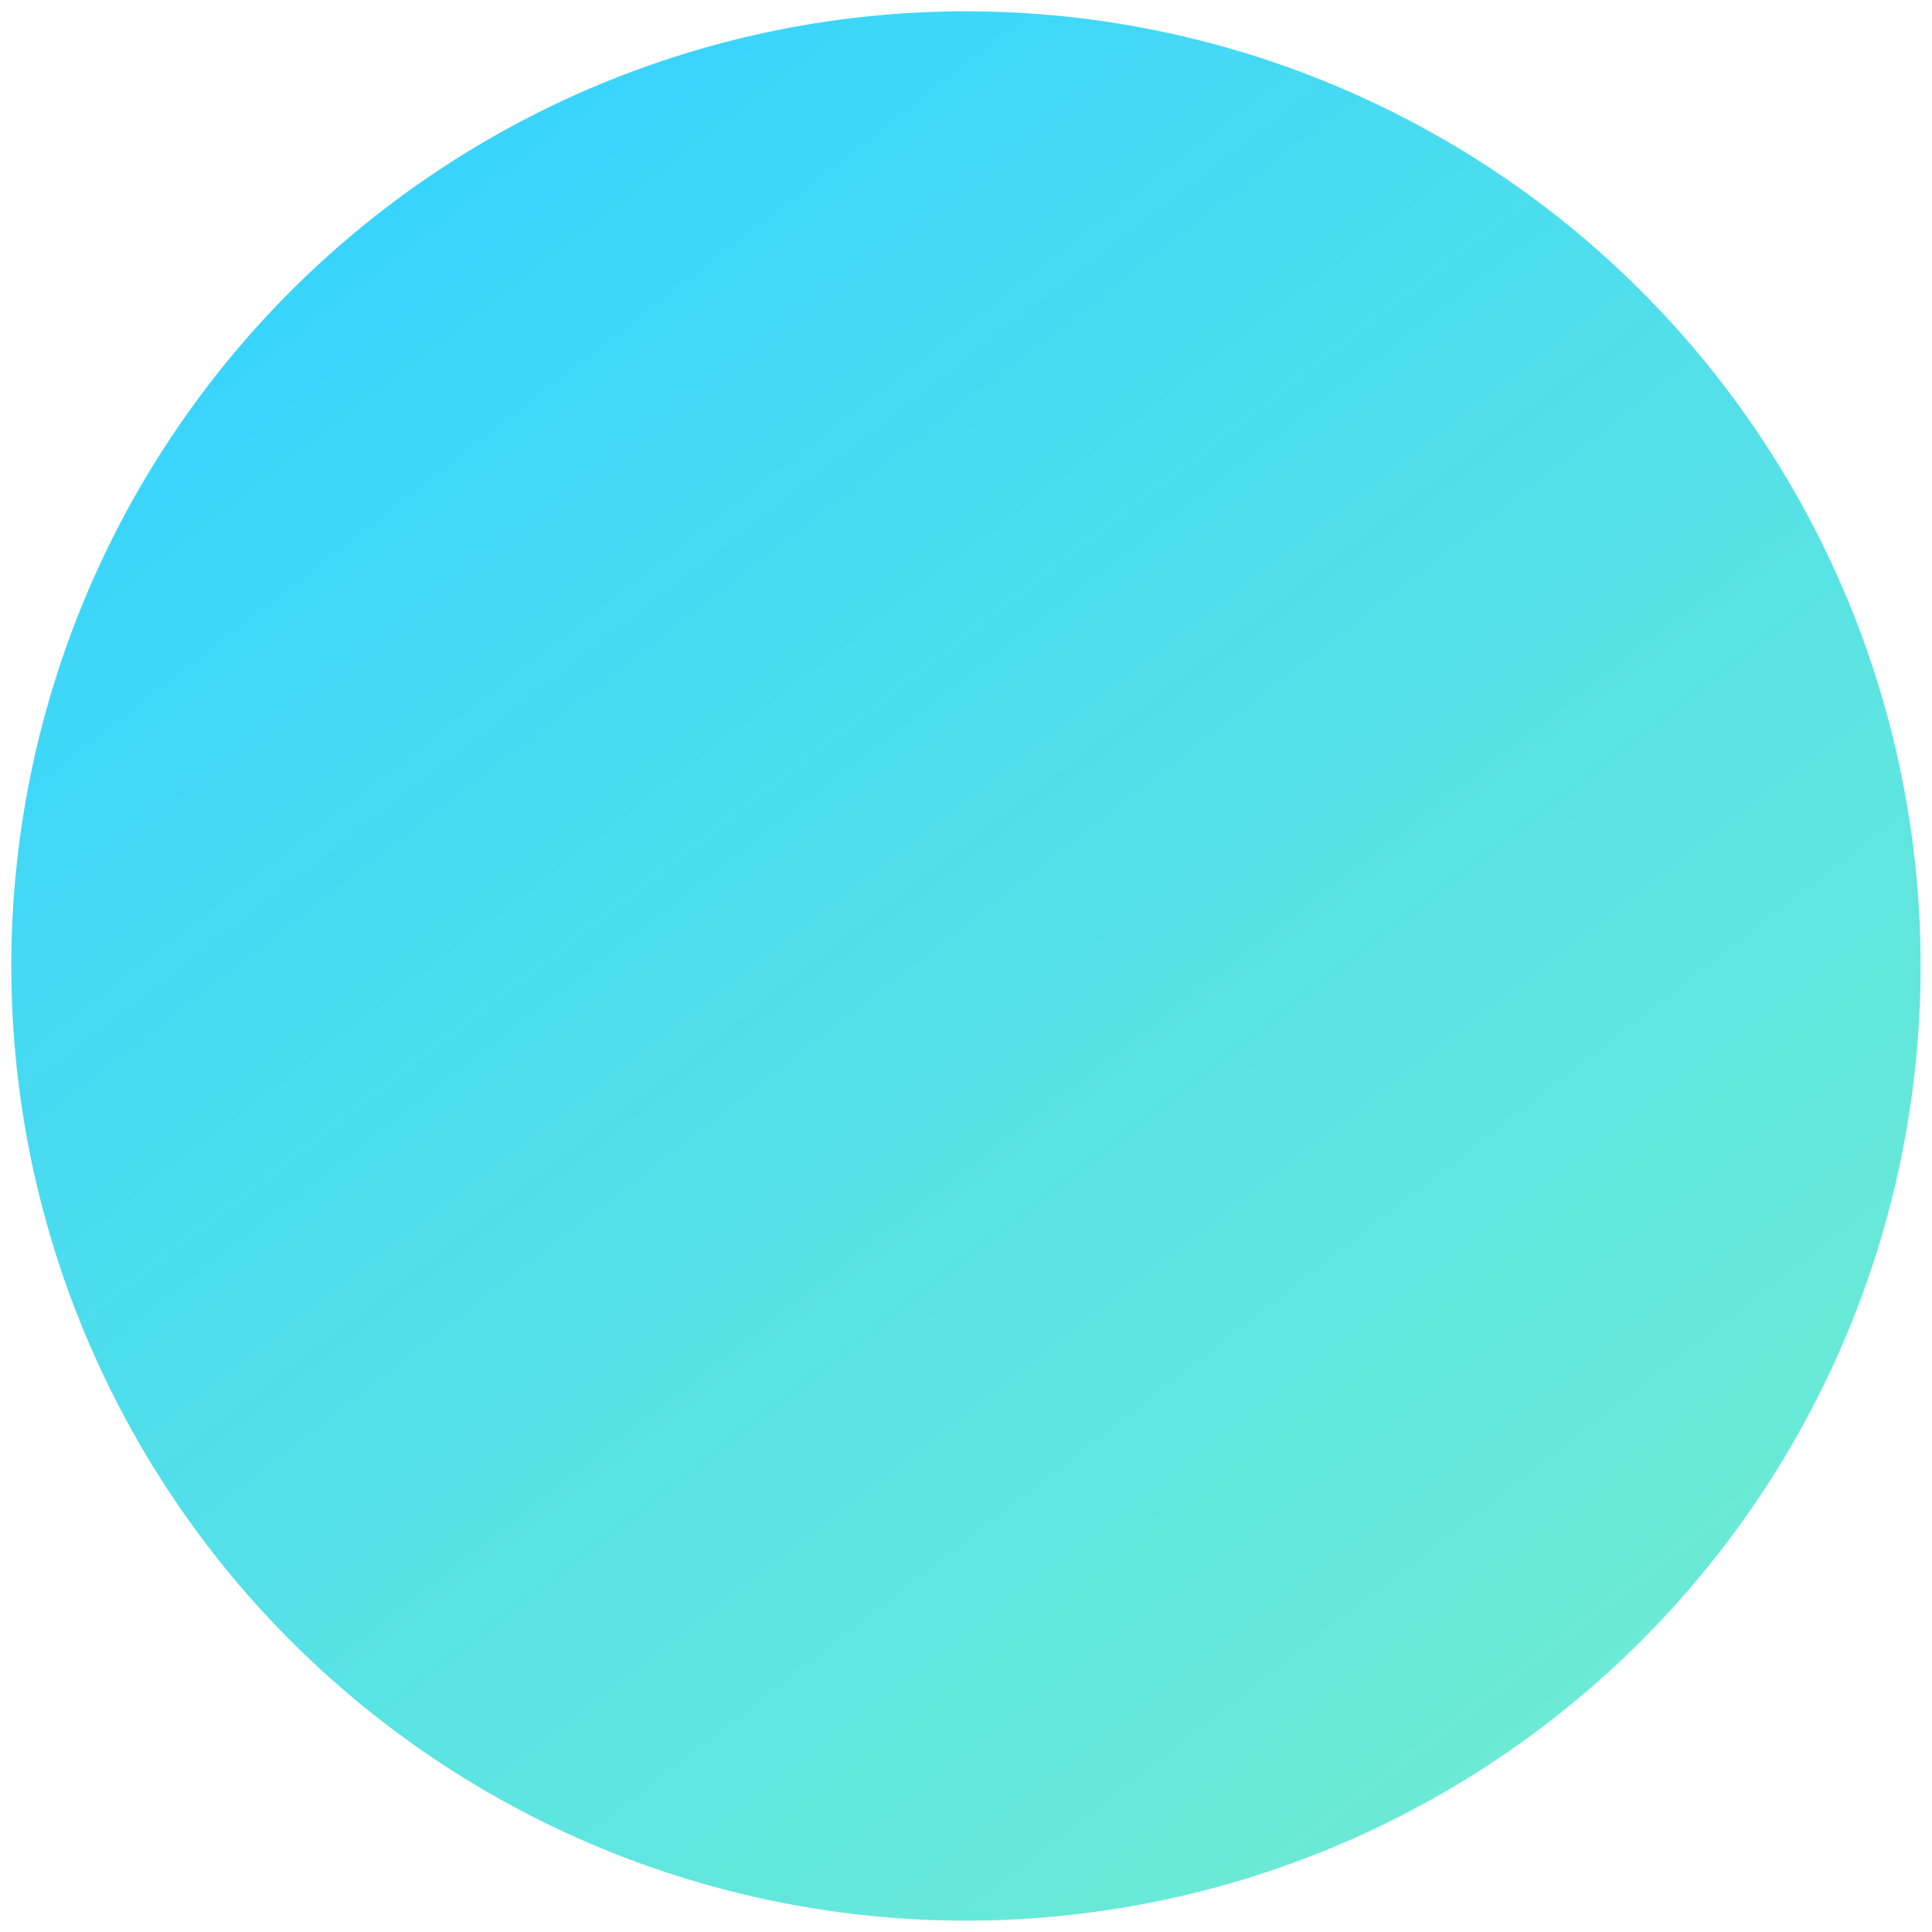 <?xml version="1.0" encoding="UTF-8" standalone="no"?>
<svg
   width="200"
   height="200"
   viewBox="0 0 52.917 52.917"
   version="1.1"
   id="svg1729"
   inkscape:version="1.3.2 (091e20e, 2023-11-25, custom)"
   sodipodi:docname="circle.svg"
   xmlns:inkscape="http://www.inkscape.org/namespaces/inkscape"
   xmlns:sodipodi="http://sodipodi.sourceforge.net/DTD/sodipodi-0.dtd"
   xmlns:xlink="http://www.w3.org/1999/xlink"
   xmlns="http://www.w3.org/2000/svg"
   xmlns:svg="http://www.w3.org/2000/svg"
   xmlns:rdf="http://www.w3.org/1999/02/22-rdf-syntax-ns#"
   xmlns:cc="http://creativecommons.org/ns#"
   xmlns:dc="http://purl.org/dc/elements/1.1/">
  <defs
     id="defs1723">
    <linearGradient
       inkscape:collect="always"
       id="fox">
      <stop
         style="stop-color:#36d3ff;stop-opacity:1"
         offset="0"
         id="stop909" />
      <stop
         style="stop-color:#85ffa6;stop-opacity:0.84"
         offset="1"
         id="stop911" />
    </linearGradient>
    <linearGradient
       inkscape:collect="always"
       xlink:href="#fox"
       id="linearGradient893"
       x1="13.285"
       y1="13.145"
       x2="56.303"
       y2="68.637"
       gradientUnits="userSpaceOnUse"
       gradientTransform="matrix(1.548,0,0,1.548,-14.612,-14.569)" />
  </defs>
  <sodipodi:namedview
     id="base"
     pagecolor="#ffffff"
     bordercolor="#666666"
     borderopacity="1.0"
     inkscape:pageopacity="0.0"
     inkscape:pageshadow="2"
     inkscape:zoom="2.8"
     inkscape:cx="74.642857"
     inkscape:cy="71.607143"
     inkscape:document-units="mm"
     inkscape:current-layer="layer1"
     inkscape:document-rotation="0"
     showgrid="false"
     inkscape:window-width="1346"
     inkscape:window-height="1009"
     inkscape:window-x="345"
     inkscape:window-y="1171"
     inkscape:window-maximized="0"
     units="px"
     inkscape:snap-global="false"
     inkscape:showpageshadow="2"
     inkscape:pagecheckerboard="0"
     inkscape:deskcolor="#d1d1d1" />
  <g
     inkscape:label="Layer 1"
     inkscape:groupmode="layer"
     id="layer1">
    <path
       id="circle1164-4-5-2"
       style="fill:url(#linearGradient893);fill-opacity:1;fill-rule:evenodd;stroke:none;stroke-width:29.674;stroke-linecap:round;stroke-linejoin:round;stroke-miterlimit:4;stroke-dasharray:none;stroke-opacity:0.8;paint-order:markers fill stroke"
       d="M 52.606,26.458 A 26.148,26.148 0 0 1 26.458,52.606 26.148,26.148 0 0 1 0.31,26.458 26.148,26.148 0 0 1 26.458,0.31 26.148,26.148 0 0 1 52.606,26.458 Z" />
  </g>
</svg>
